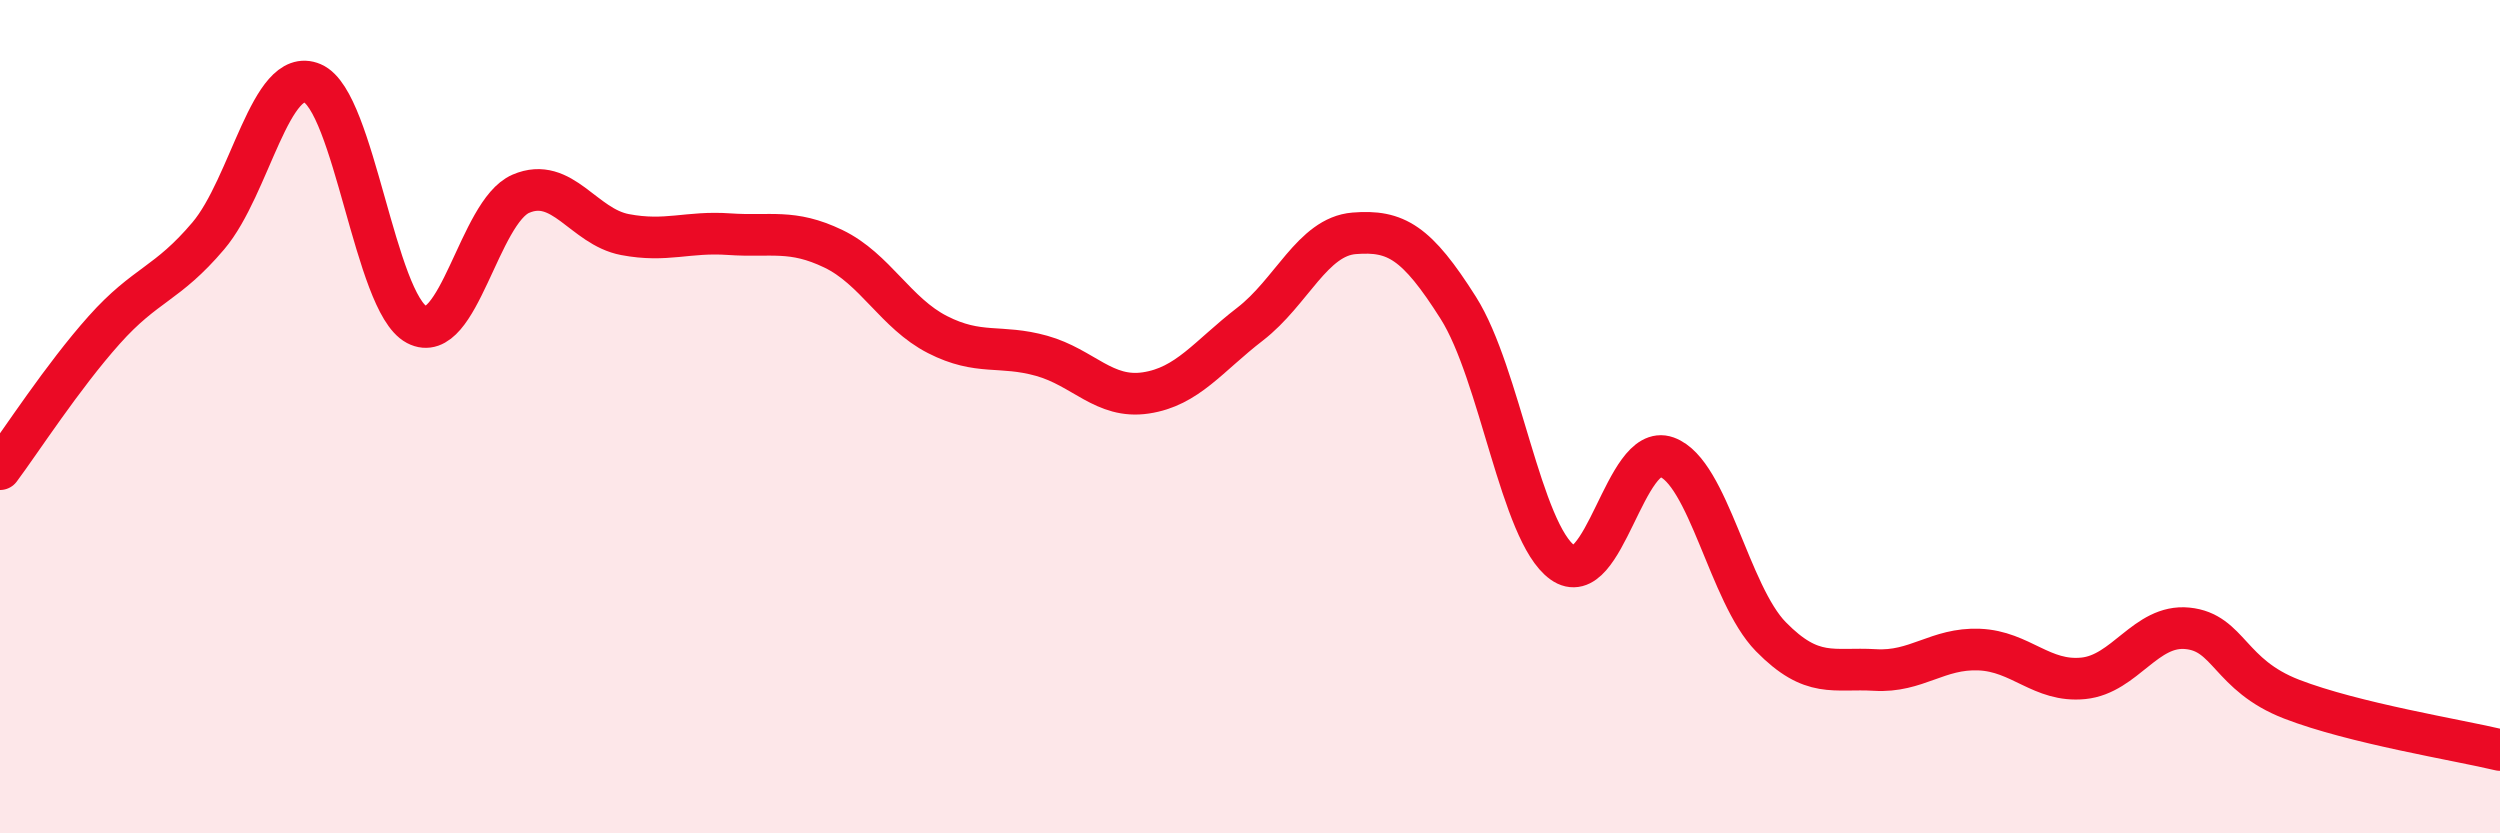 
    <svg width="60" height="20" viewBox="0 0 60 20" xmlns="http://www.w3.org/2000/svg">
      <path
        d="M 0,11.26 C 0.5,10.59 1.5,9.04 2.5,7.92 C 3.5,6.8 4,6.84 5,5.66 C 6,4.48 6.5,1.57 7.5,2 C 8.5,2.43 9,7.26 10,7.79 C 11,8.32 11.5,5.08 12.5,4.65 C 13.5,4.22 14,5.44 15,5.63 C 16,5.82 16.5,5.55 17.5,5.62 C 18.5,5.69 19,5.49 20,5.97 C 21,6.45 21.5,7.52 22.5,8.03 C 23.5,8.54 24,8.26 25,8.54 C 26,8.82 26.5,9.58 27.5,9.43 C 28.5,9.28 29,8.55 30,7.78 C 31,7.01 31.5,5.68 32.5,5.6 C 33.5,5.52 34,5.81 35,7.39 C 36,8.97 36.5,12.78 37.5,13.5 C 38.5,14.22 39,10.61 40,10.97 C 41,11.33 41.5,14.26 42.5,15.28 C 43.5,16.3 44,16.02 45,16.08 C 46,16.14 46.5,15.55 47.5,15.59 C 48.5,15.63 49,16.38 50,16.28 C 51,16.18 51.5,14.98 52.5,15.08 C 53.5,15.18 53.5,16.2 55,16.78 C 56.5,17.36 59,17.76 60,18L60 20L0 20Z"
        fill="#EB0A25"
        opacity="0.1"
        stroke-linecap="round"
        stroke-linejoin="round"
      />
      <path
        d="M 0,11.26 C 0.5,10.59 1.5,9.04 2.5,7.92 C 3.5,6.8 4,6.84 5,5.66 C 6,4.48 6.5,1.57 7.5,2 C 8.5,2.43 9,7.26 10,7.79 C 11,8.32 11.5,5.08 12.5,4.65 C 13.5,4.22 14,5.44 15,5.63 C 16,5.82 16.5,5.55 17.5,5.62 C 18.5,5.69 19,5.49 20,5.97 C 21,6.45 21.5,7.52 22.5,8.03 C 23.5,8.54 24,8.26 25,8.54 C 26,8.82 26.5,9.58 27.5,9.43 C 28.5,9.28 29,8.55 30,7.78 C 31,7.01 31.5,5.68 32.5,5.6 C 33.5,5.52 34,5.81 35,7.39 C 36,8.97 36.5,12.78 37.5,13.5 C 38.5,14.22 39,10.61 40,10.97 C 41,11.33 41.5,14.26 42.5,15.28 C 43.5,16.3 44,16.02 45,16.08 C 46,16.14 46.5,15.55 47.5,15.59 C 48.5,15.63 49,16.38 50,16.28 C 51,16.18 51.5,14.98 52.5,15.08 C 53.5,15.18 53.5,16.2 55,16.78 C 56.5,17.36 59,17.76 60,18"
        stroke="#EB0A25"
        stroke-width="1"
        fill="none"
        stroke-linecap="round"
        stroke-linejoin="round"
      />
    </svg>
  